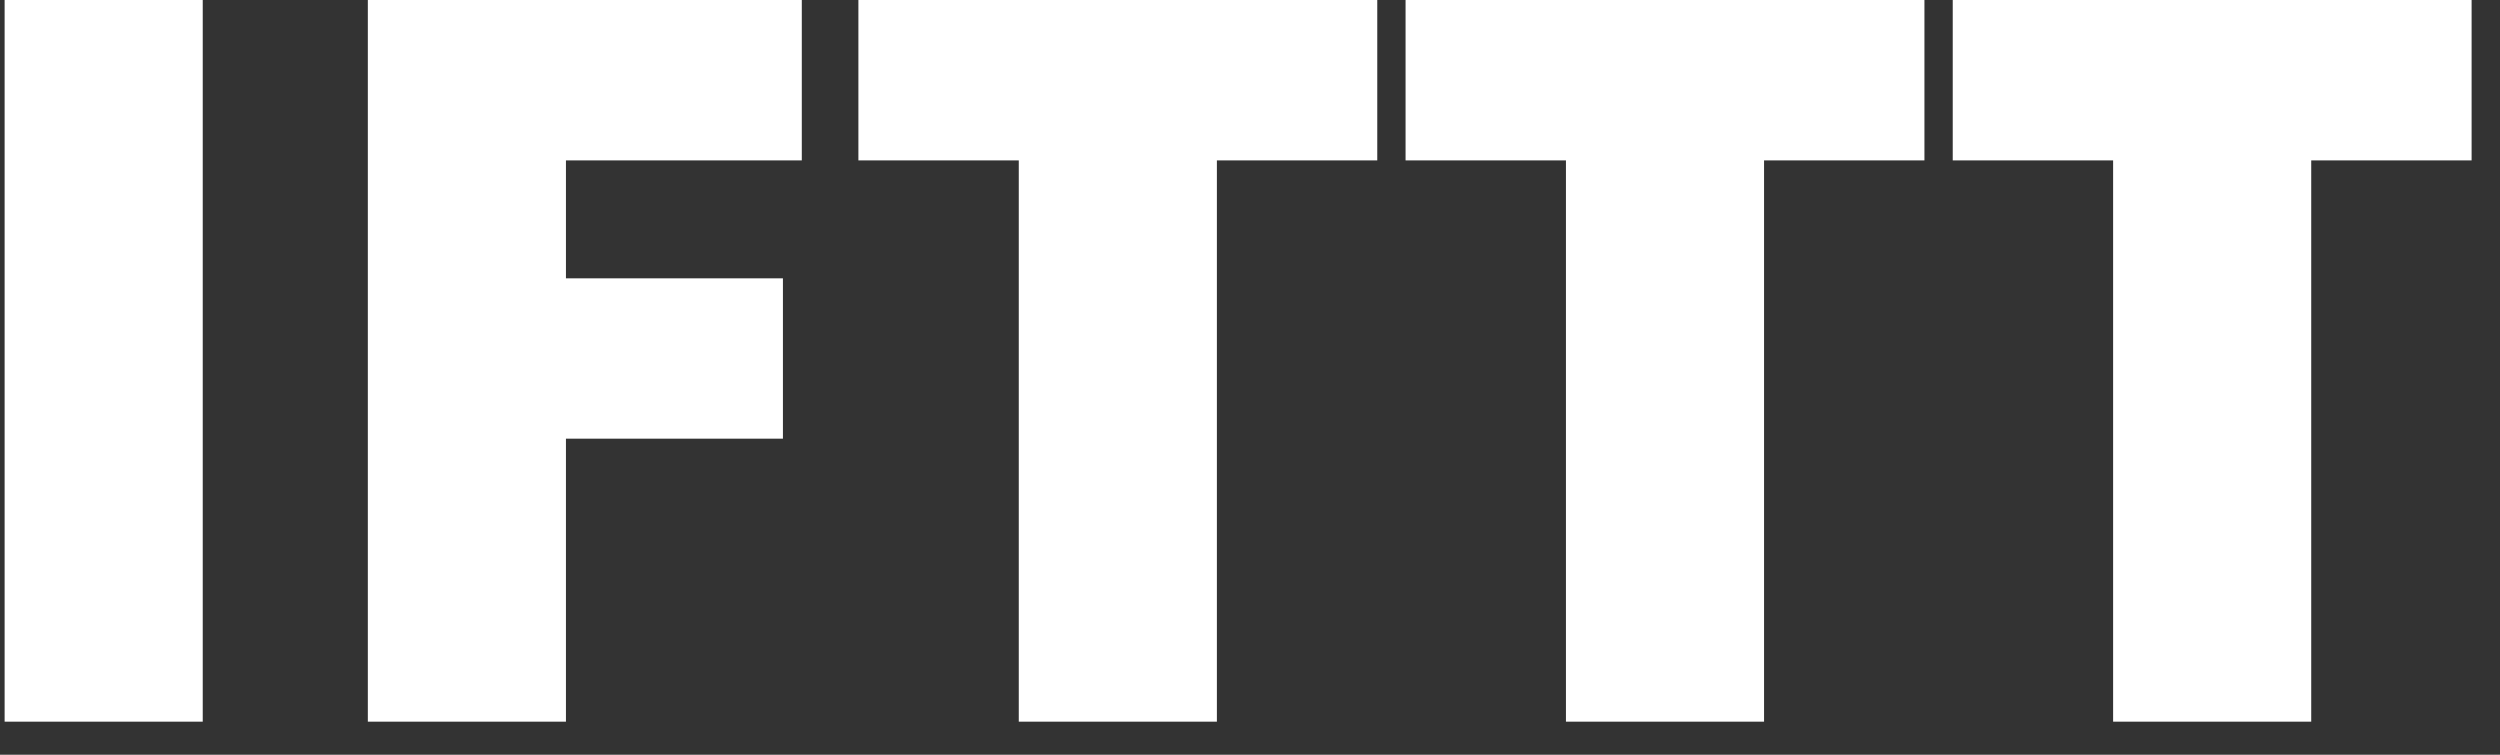 <?xml version="1.0" encoding="utf-8"?>
<!-- Generator: Adobe Illustrator 25.2.1, SVG Export Plug-In . SVG Version: 6.00 Build 0)  -->
<svg version="1.1" id="Réteg_1" xmlns="http://www.w3.org/2000/svg" xmlns:xlink="http://www.w3.org/1999/xlink" x="0px" y="0px"
	 viewBox="0 0 53 16" style="enable-background:new 0 0 53 16;" xml:space="preserve">
<rect x="0" y="0" width="53" height="16" fill="#333333" stroke="none"/>
<style type="text/css">
	.st0{fill-rule:evenodd;clip-rule:evenodd;fill:#FFFFFF;}
</style>
<g>
	<g>
		<g transform="translate(-1666 -6307) translate(320 5810)">
			<g transform="translate(2.098 492)">
				<g>
					<path class="st0" d="M1344,20.3h4.2V5h-4.2V20.3z M1351.7,5v15.3h4.2v-6h4.6v-3.4h-4.6V8.4h5V5H1351.7z M1362.1,5v3.4h3.4v11.9
						h4.2V8.4h3.4V5H1362.1z M1373.7,5v3.4h3.4v11.9h4.2V8.4h3.4V5H1373.7z M1385.3,5v3.4h3.4v11.9h4.2V8.4h3.4V5H1385.3z"/>
				</g>
			</g>
		</g>
	</g>
</g>
</svg>
